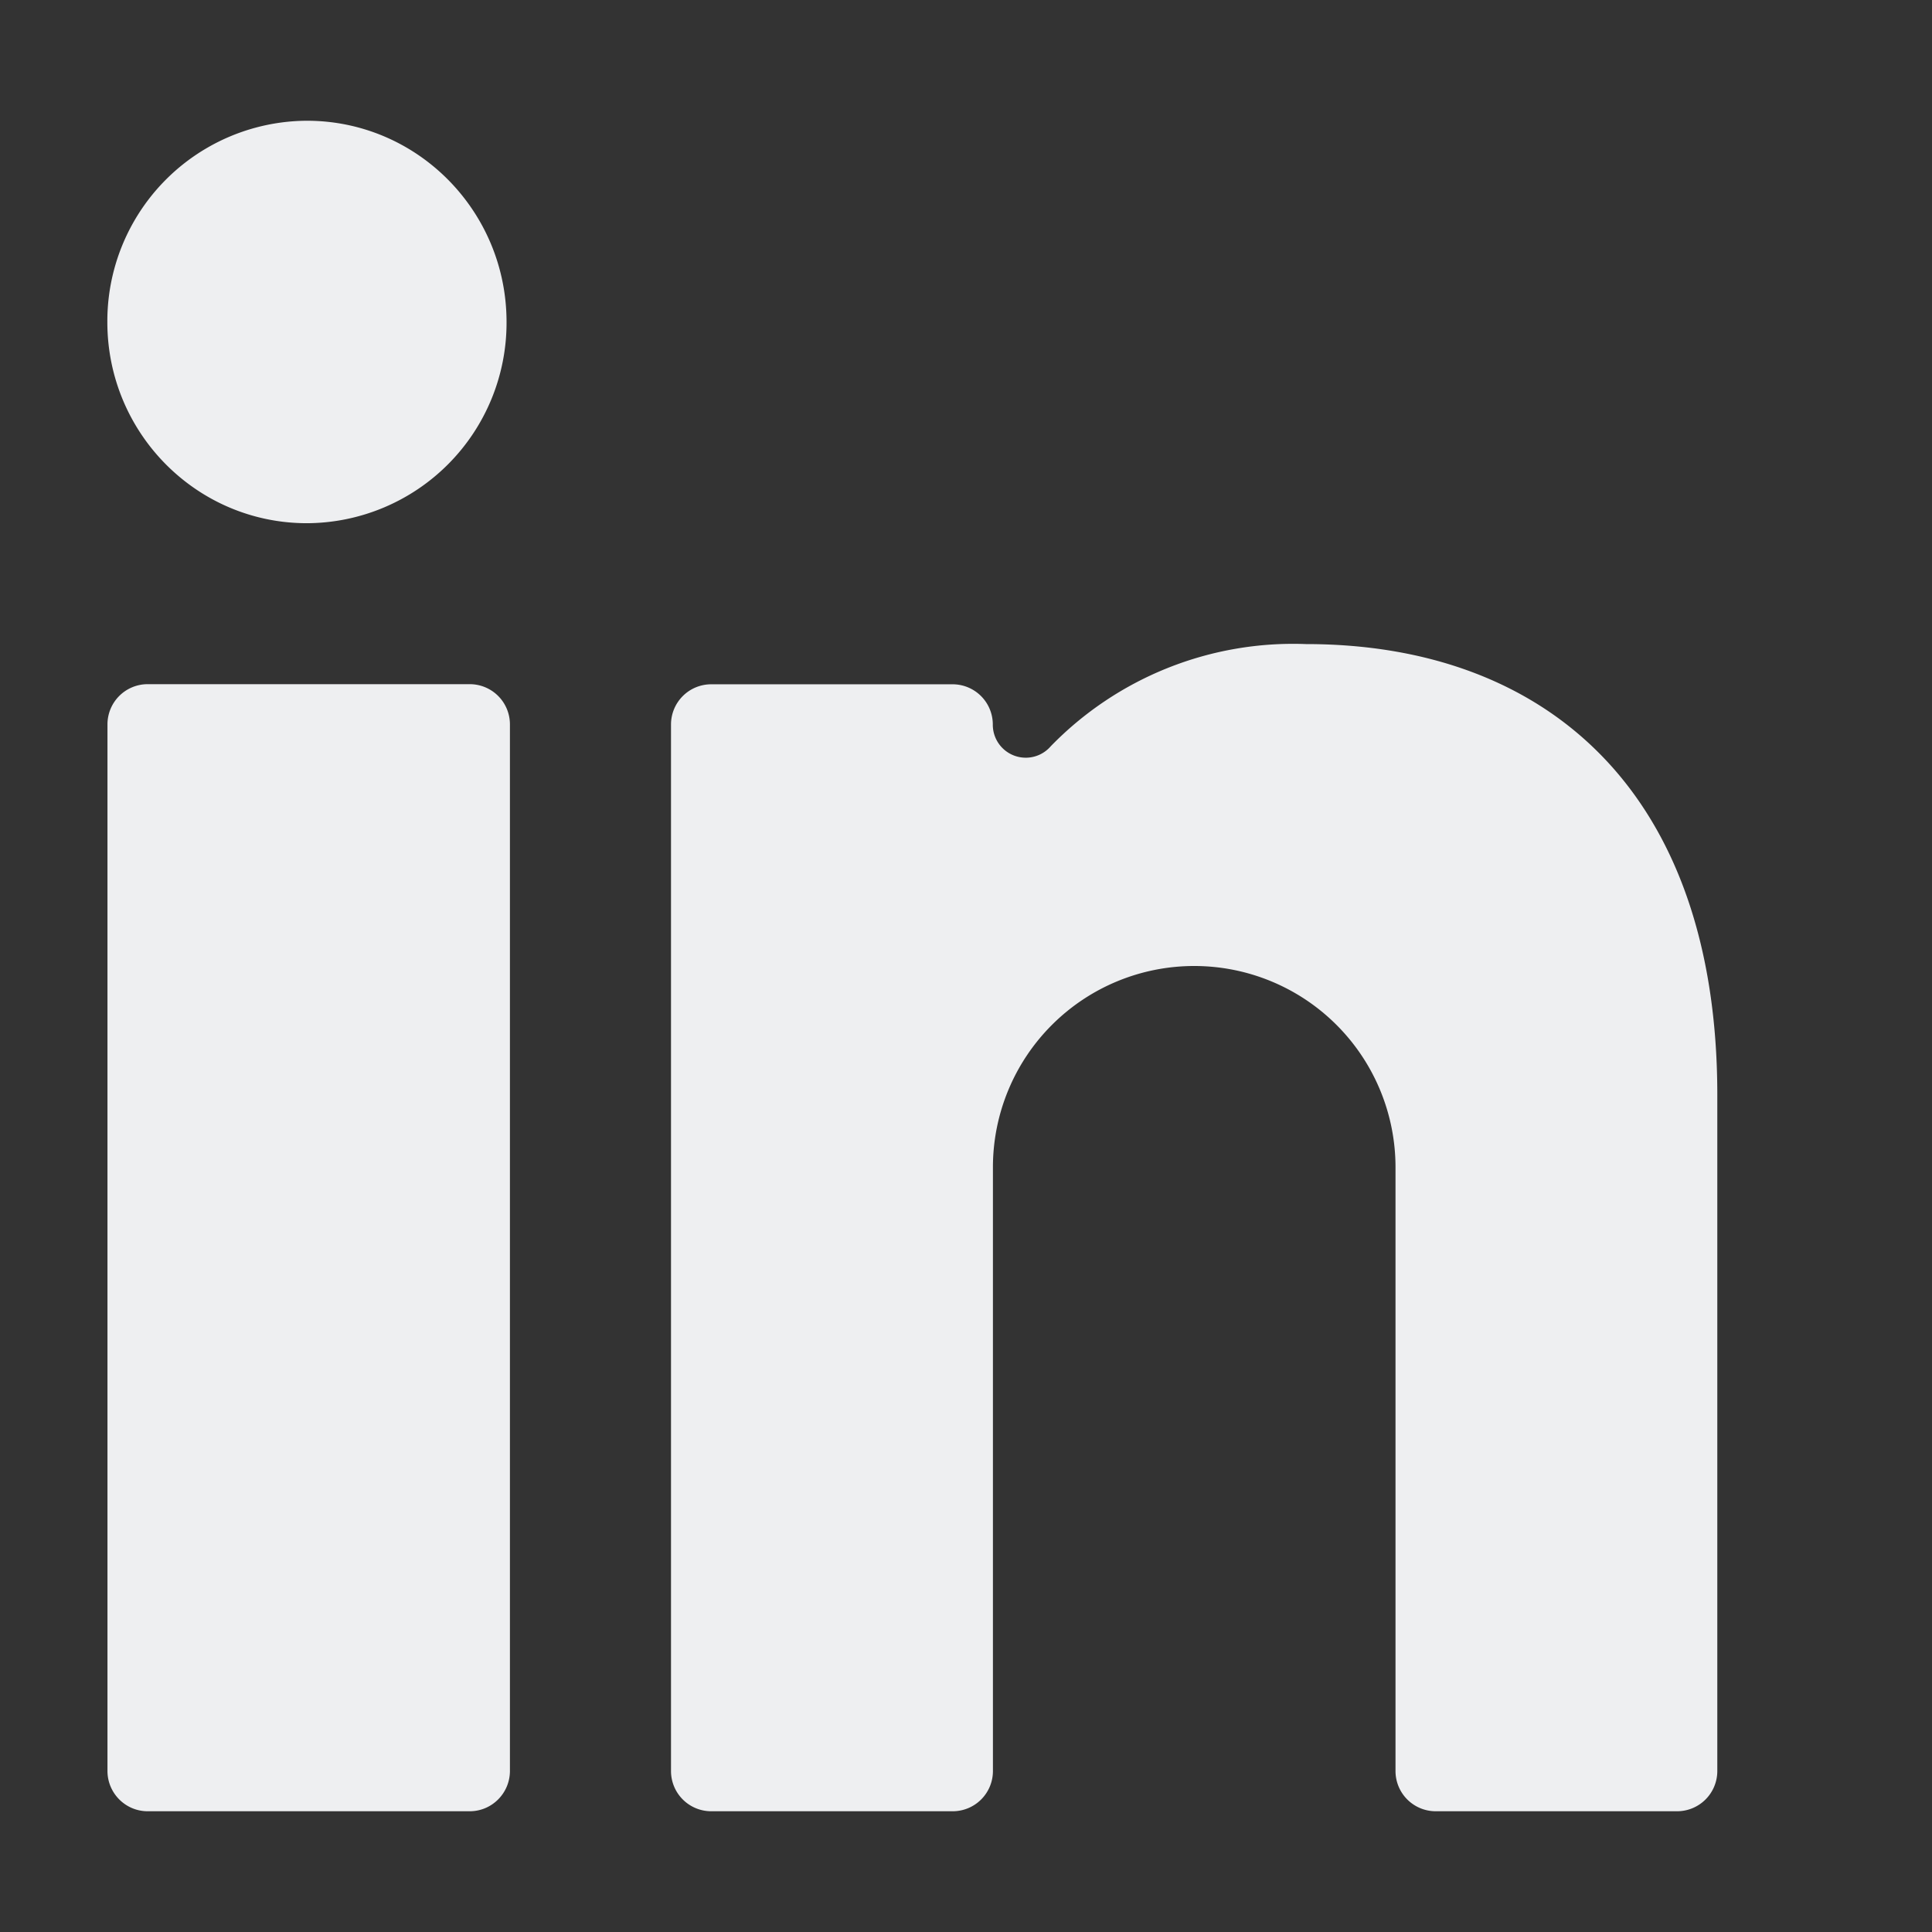 <svg xmlns="http://www.w3.org/2000/svg" fill="none" viewBox="0 0 16 16"><rect x="0" y="0" width="16" height="16" fill="#333333" stroke="none"/><path fill="#EEEFF1" fill-rule="evenodd" d="M2.542 4.333a1.66 1.66 0 0 0 1.653-1.666c0-.92-.74-1.667-1.653-1.667A1.66 1.66 0 0 0 .889 2.667c0 .92.74 1.666 1.653 1.666m1.347 1.333H1.222A.333.333 0 0 0 .89 6v8.666c0 .184.149.334.333.334H3.89c.184 0 .333-.15.333-.334V6a.333.333 0 0 0-.333-.334m10 9.334h-2a.333.333 0 0 1-.333-.333v-5a1.667 1.667 0 0 0-3.334 0v5A.333.333 0 0 1 7.89 15h-2a.333.333 0 0 1-.333-.333V6a.333.333 0 0 1 .333-.333h2A.333.333 0 0 1 8.222 6a.273.273 0 0 0 .48.18 2.8 2.8 0 0 1 2.114-.846c1.986 0 3.406 1.22 3.406 3.733v5.6a.333.333 0 0 1-.333.333" clip-rule="evenodd"/></svg>